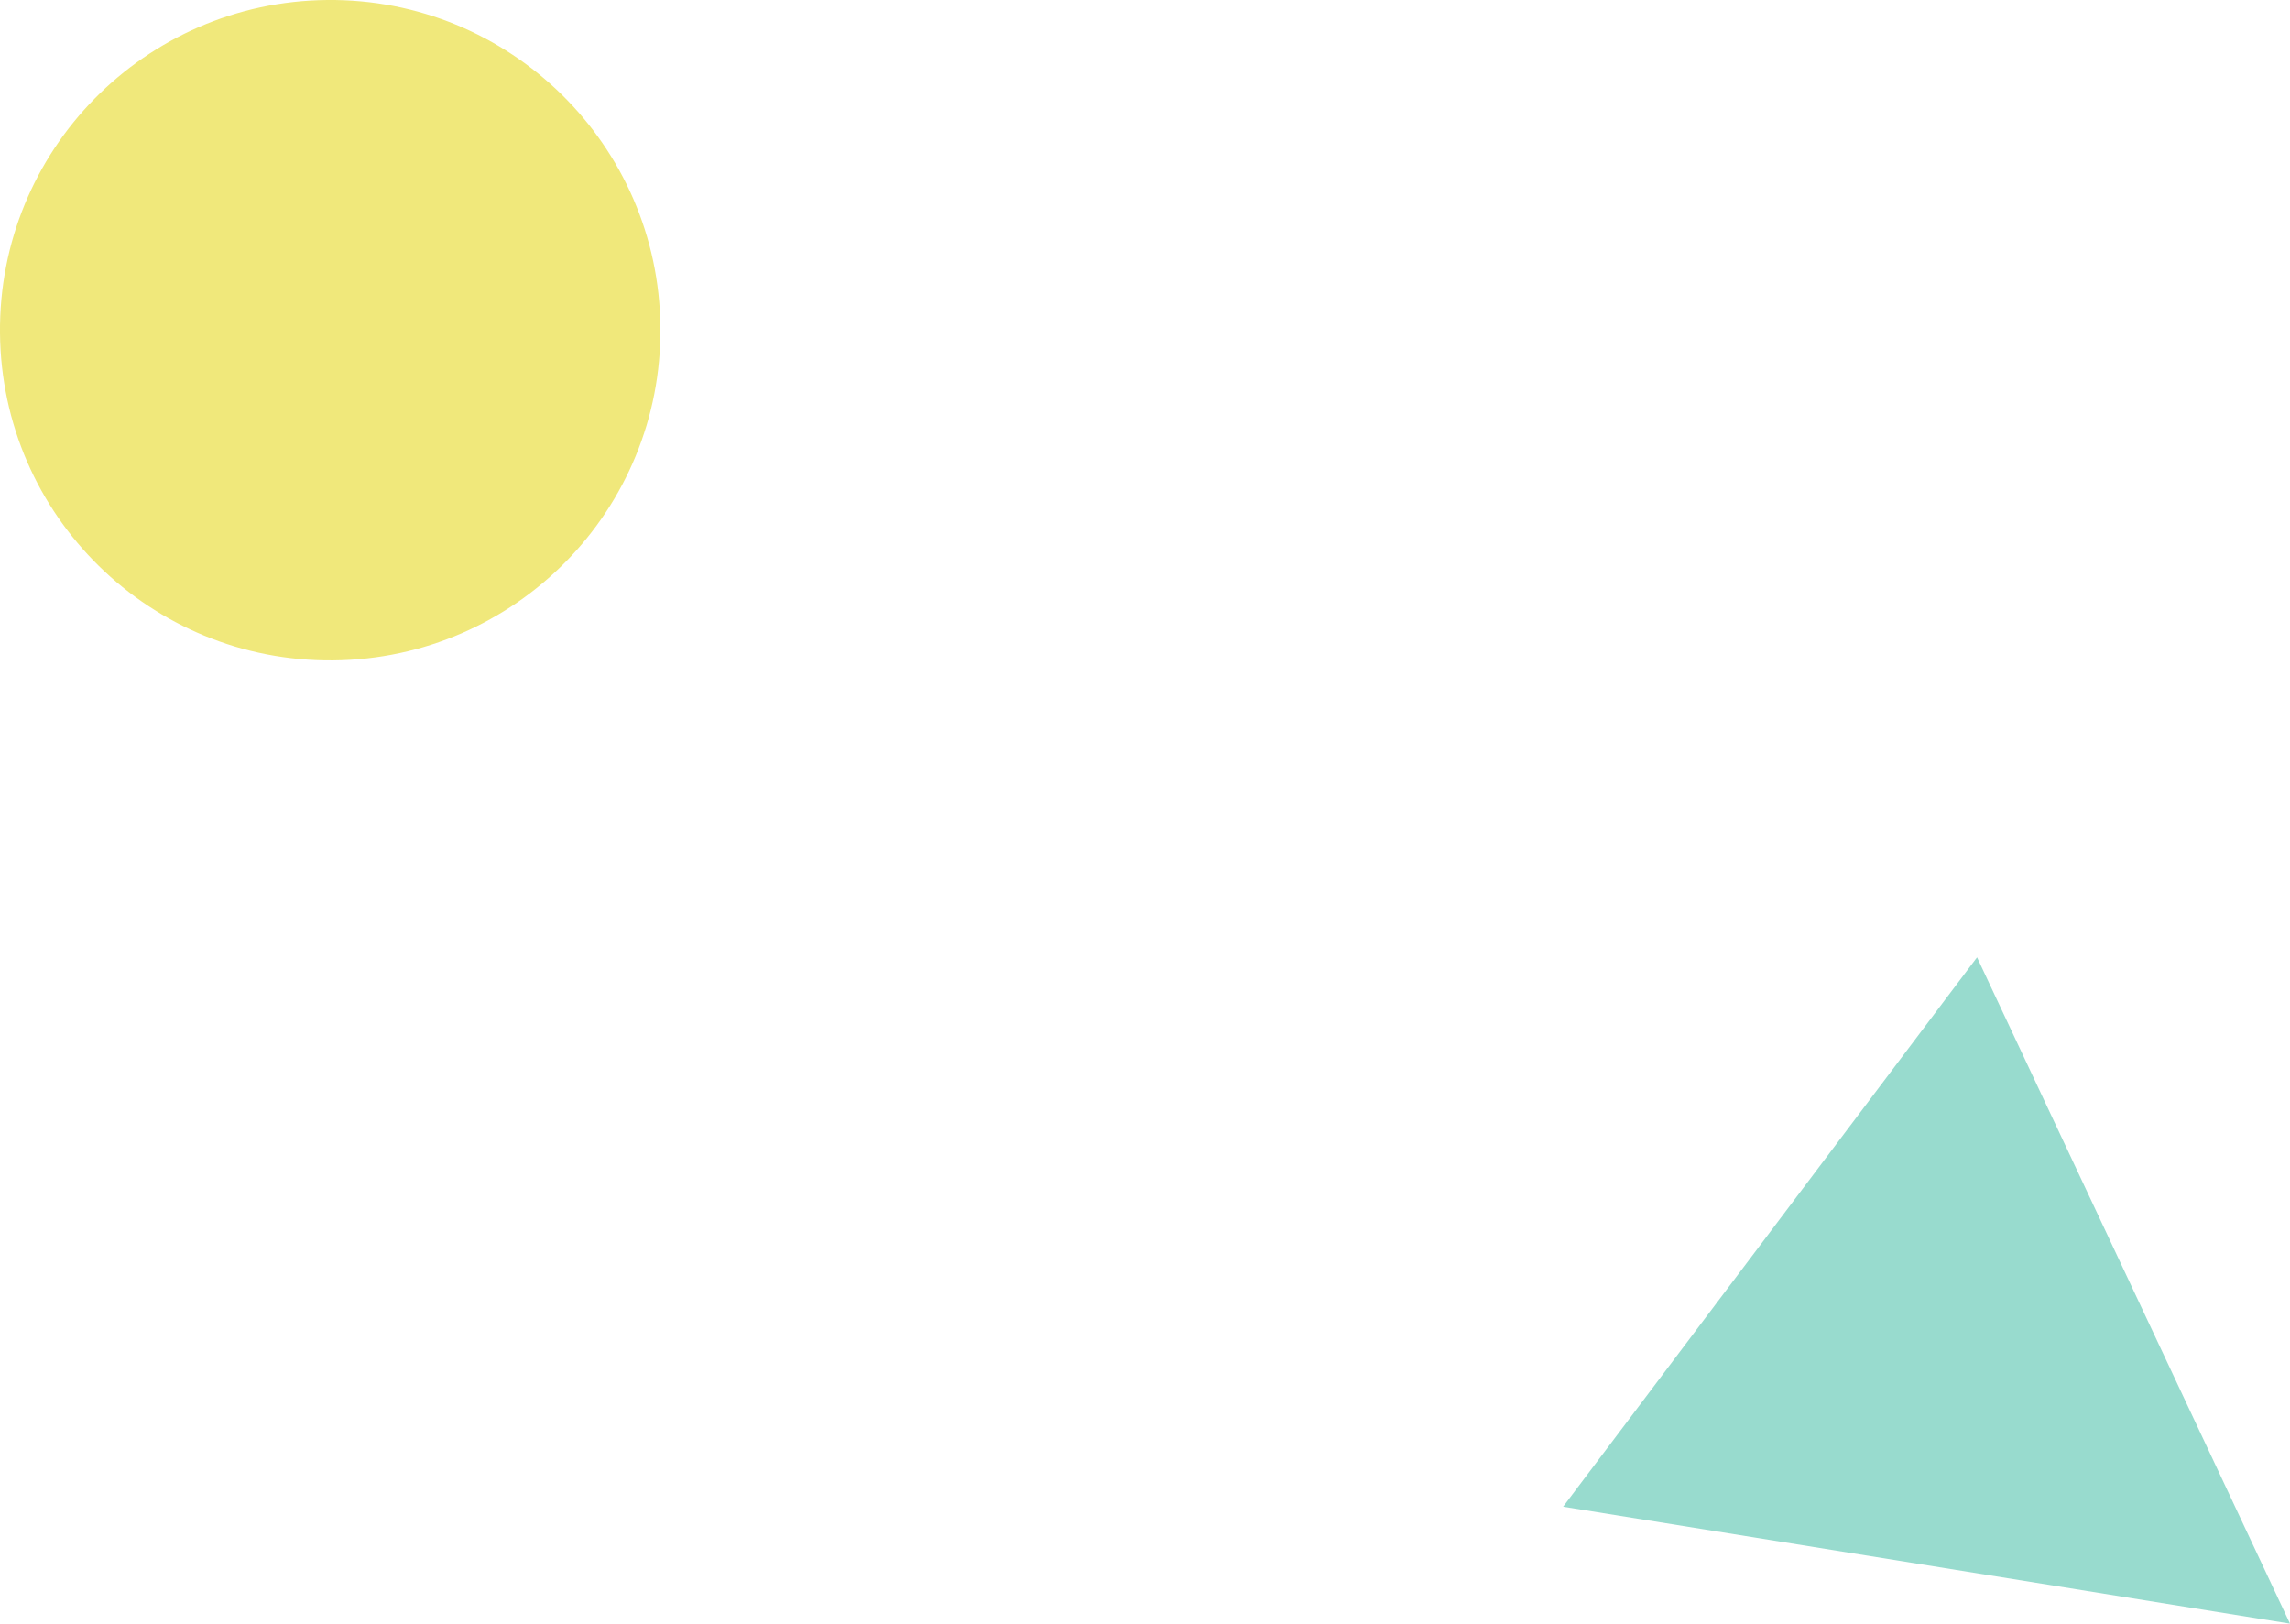 <?xml version="1.0" encoding="utf-8"?>
<!-- Generator: Adobe Illustrator 28.3.0, SVG Export Plug-In . SVG Version: 6.00 Build 0)  -->
<svg version="1.1" id="Layer_1" xmlns="http://www.w3.org/2000/svg" xmlns:xlink="http://www.w3.org/1999/xlink" x="0px" y="0px"
	 viewBox="0 0 272.2 193" style="enable-background:new 0 0 272.2 193;" xml:space="preserve">
<style type="text/css">
	.st0{fill:#F0E87B;}
	.st1{fill:#98DBCE;}
</style>
<g>
	<path id="Path_790" class="st0" d="M78.5,38.9c0.2,21.7-17.2,39.4-38.9,39.6C17.9,78.7,0.2,61.3,0,39.6C-0.2,17.9,17.2,0.2,38.9,0
		C60.6-0.2,78.3,17.2,78.5,38.9C78.5,38.9,78.5,38.9,78.5,38.9"/>
	<path id="Path_791" class="st1" d="M185.8,179.1l49.2-65.3l37.2,79.2L185.8,179.1z"/>
</g>
</svg>
